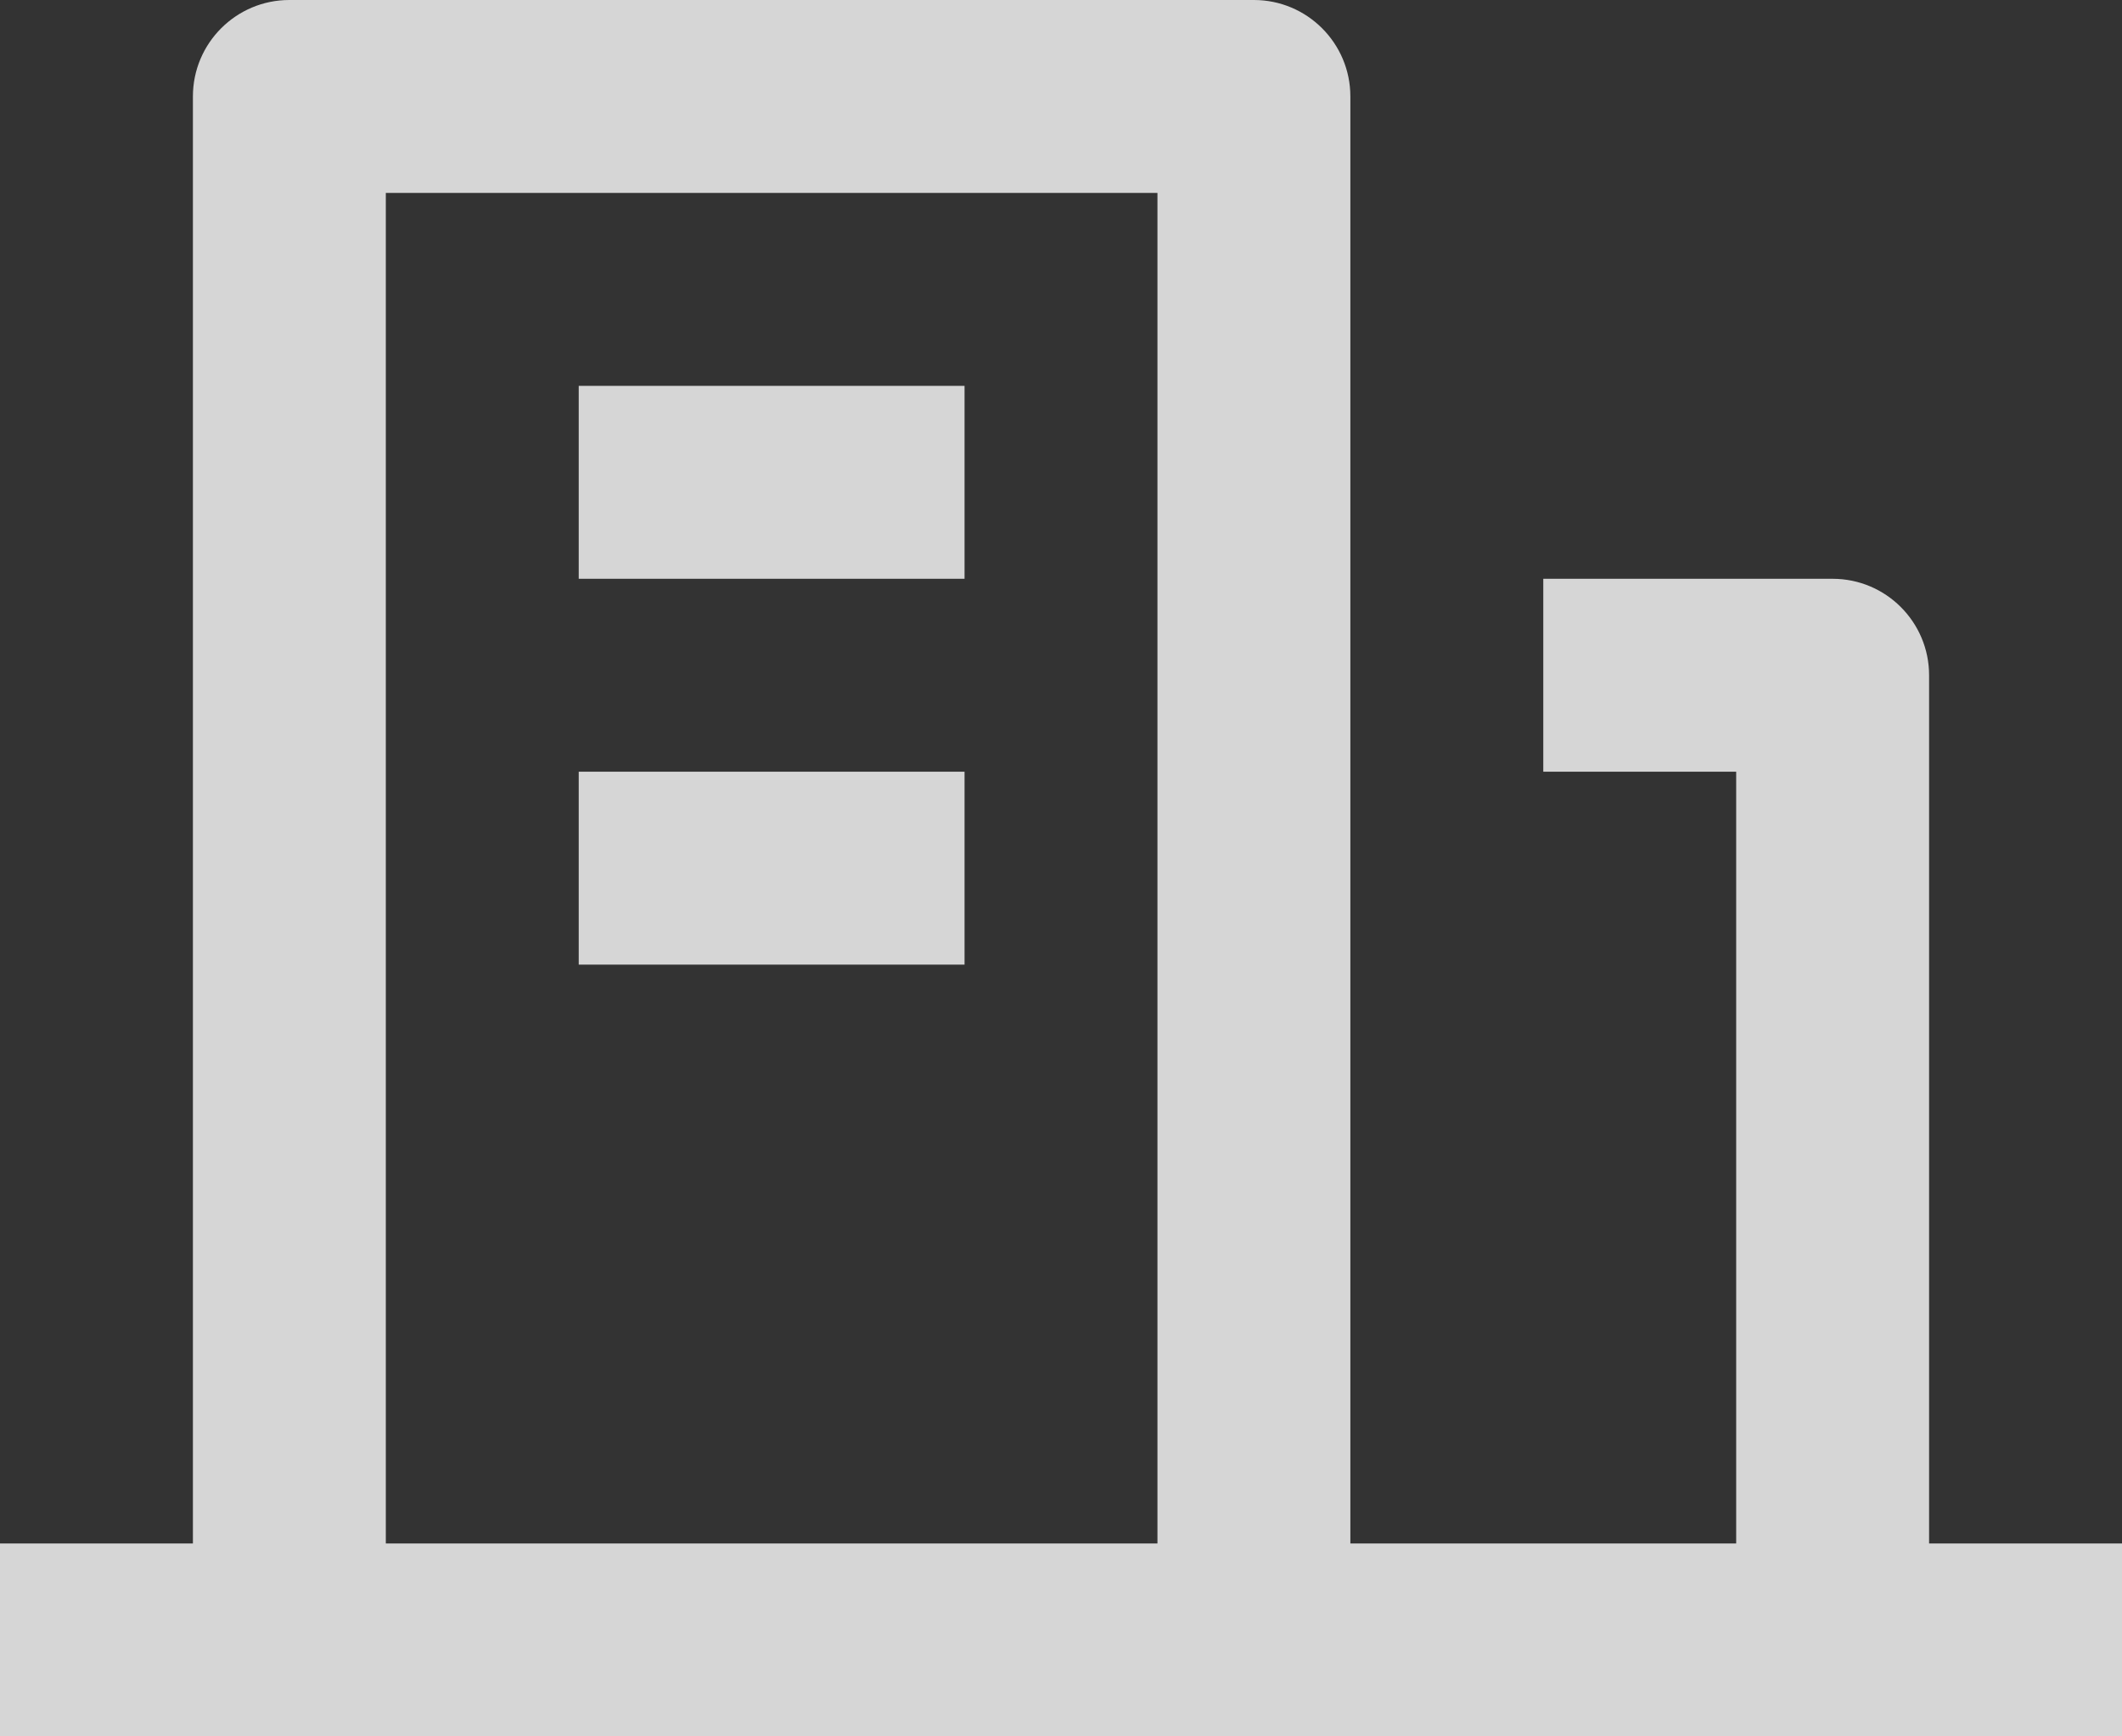 <svg width="22" height="18" viewBox="0 0 22 18" fill="none" xmlns="http://www.w3.org/2000/svg">
<rect x="0" y="0" width="22" height="18" fill="#333333" stroke="none"/>
<path d="M20 16H22V18H0V16H2V1C2 0.448 2.448 0 3 0H13C13.552 0 14 0.448 14 1V16H18V8H16V6H19C19.552 6 20 6.448 20 7V16ZM4 2V16H12V2H4ZM6 8H10V10H6V8ZM6 4H10V6H6V4Z" fill="white" fill-opacity="0.8"/>
</svg>
